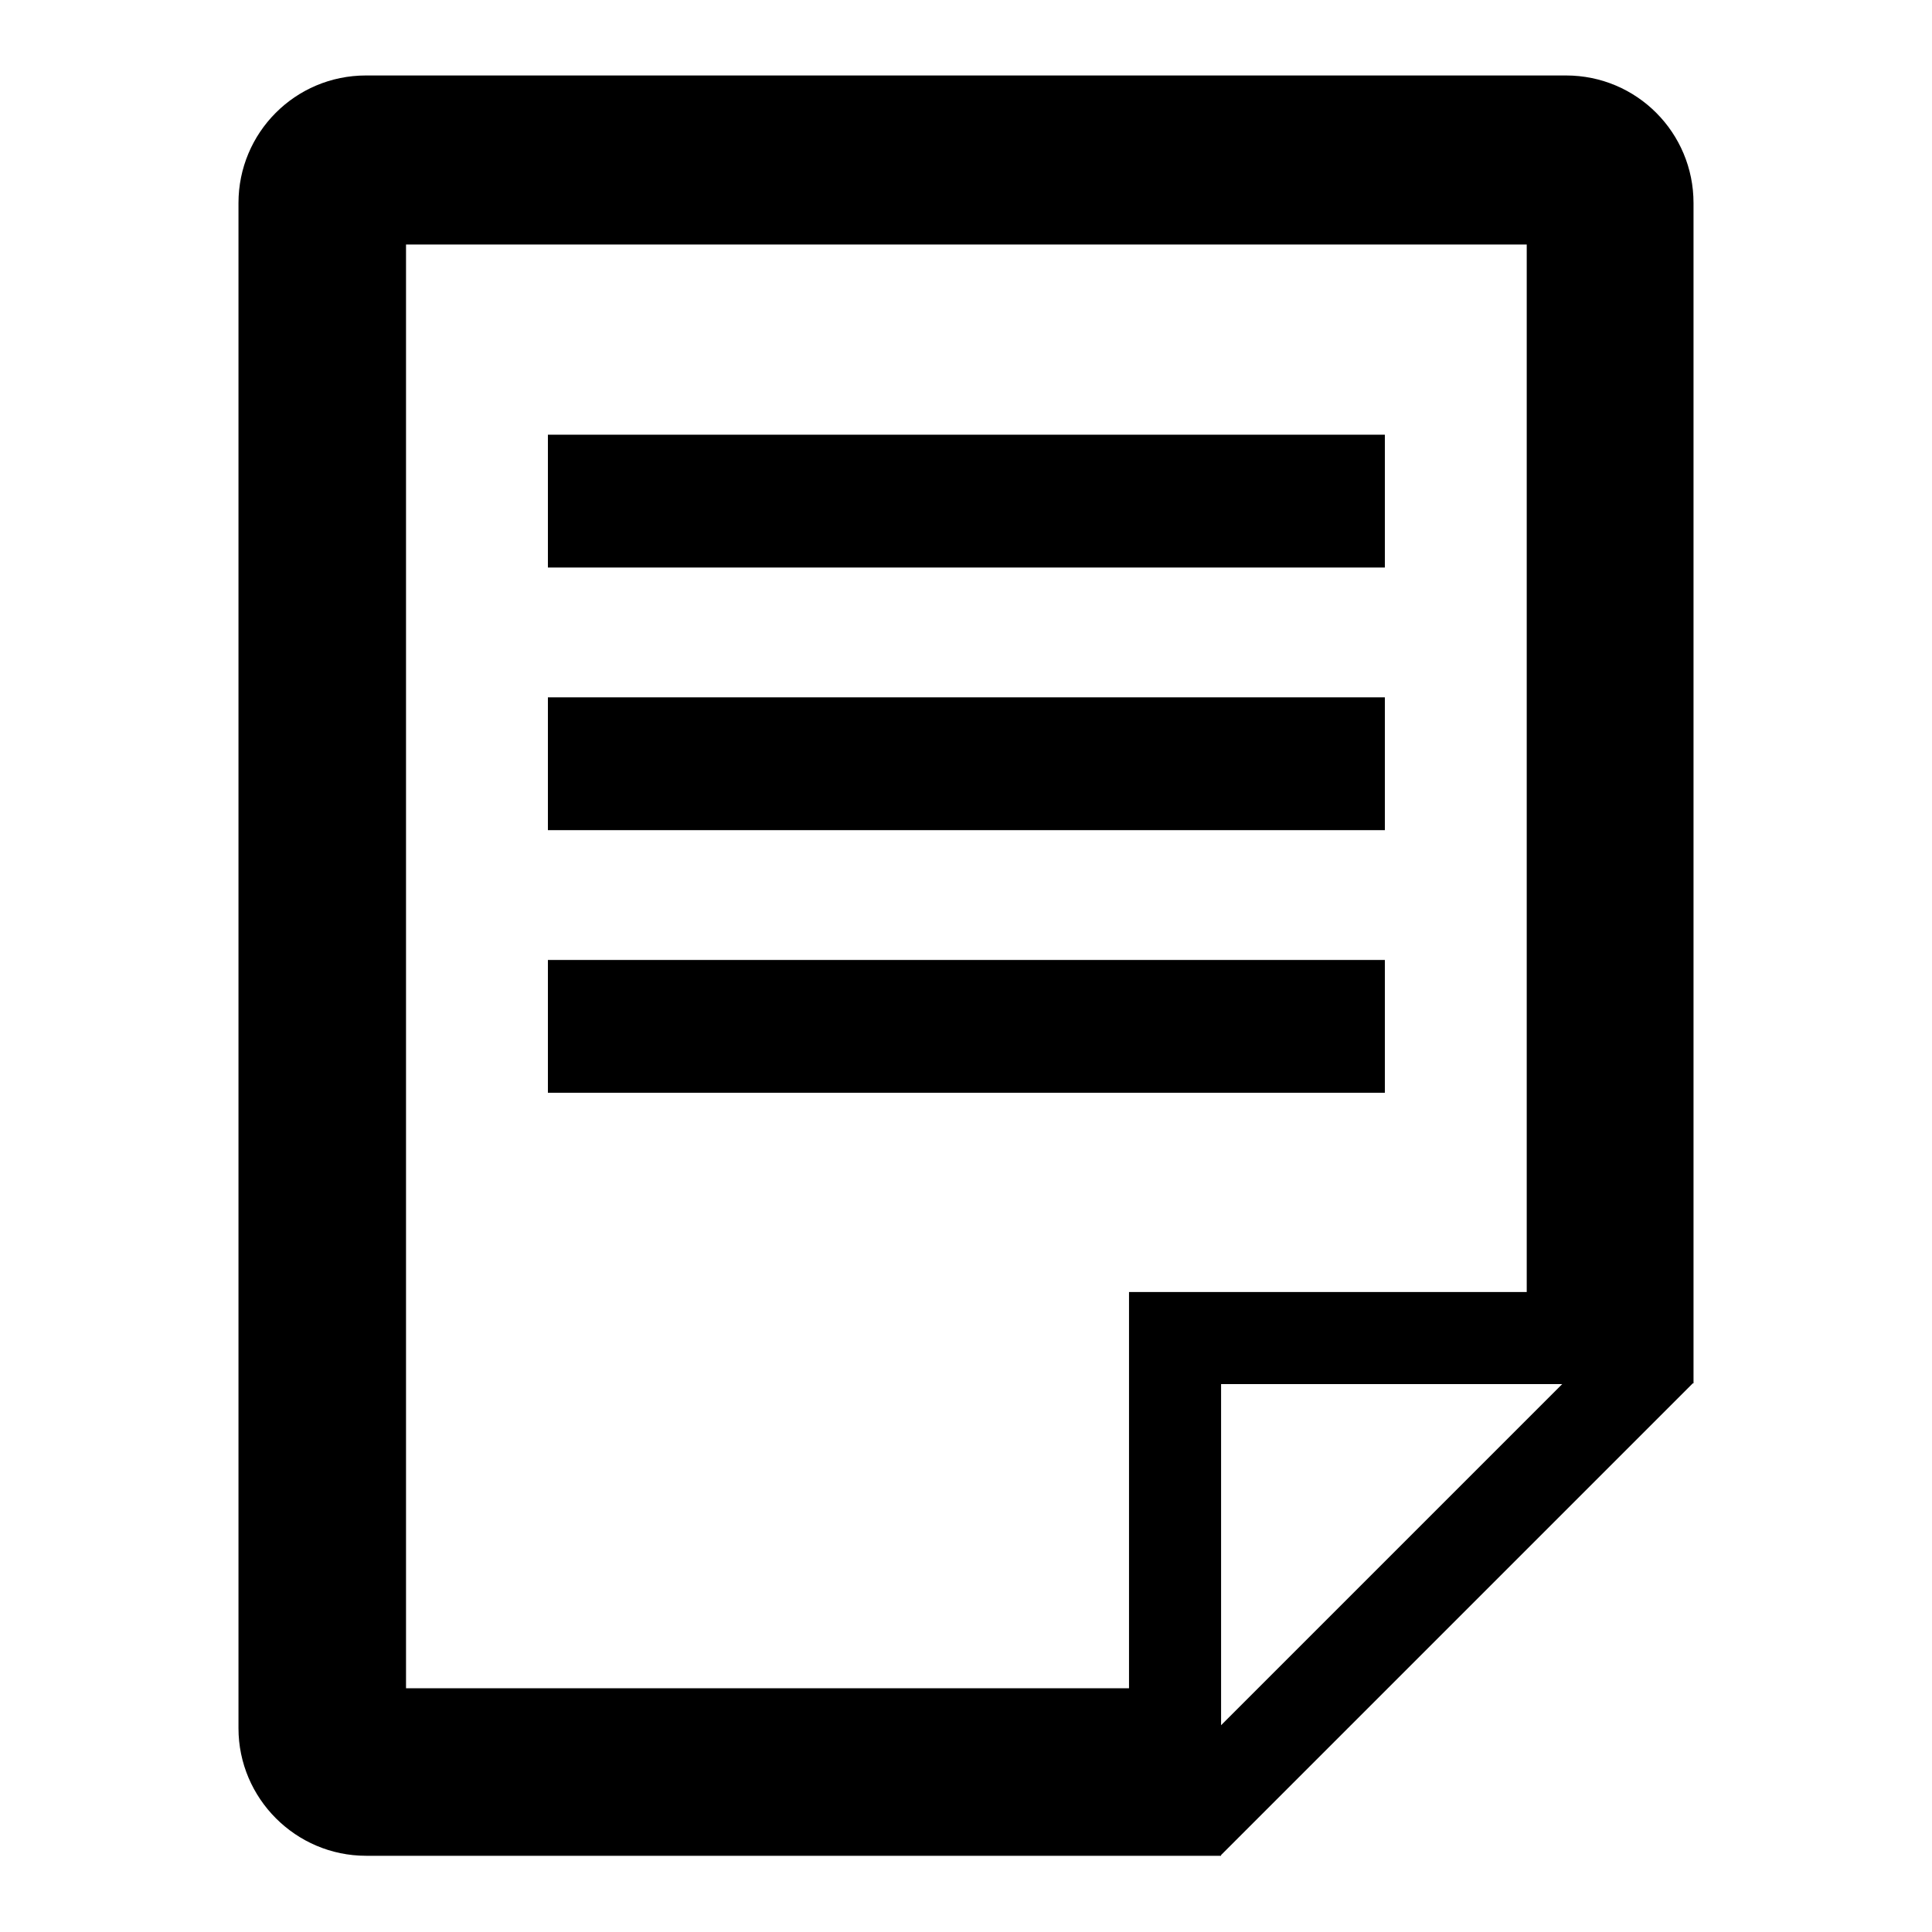 <?xml version="1.0" encoding="utf-8"?>
<!-- Svg Vector Icons : http://www.onlinewebfonts.com/icon -->
<!DOCTYPE svg PUBLIC "-//W3C//DTD SVG 1.1//EN" "http://www.w3.org/Graphics/SVG/1.1/DTD/svg11.dtd">
<svg version="1.1" xmlns="http://www.w3.org/2000/svg" xmlns:xlink="http://www.w3.org/1999/xlink" x="0px" y="0px" viewBox="0 0 256 256" enable-background="new 0 0 256 256" xml:space="preserve">
<g><g><path fill="#000000" d="M207.5,10h-159c-9.4,0-16.9,7.6-16.9,16.9V229c0,9.3,7.6,16.9,16.9,16.9h101.1h12.1l0,0l0,0h0.1v-0.1l62.5-62.5h0.1v-12.2V26.9C224.4,17.6,216.9,10,207.5,10z M149.6,171.2v52.5H53.8V32.4h148.5v138.8H149.6z M161.8,228.6v-5v-40.2h40.4h4.8L161.8,228.6z"/><path fill="#000000" d="M72.6,57.6h110.9v17.6H72.6V57.6z"/><path fill="#000000" d="M72.6,92.4h110.9V110H72.6V92.4z"/><path fill="#000000" d="M72.6,127.2h110.9v17.6H72.6V127.2L72.6,127.2z"/></g></g>
</svg>
